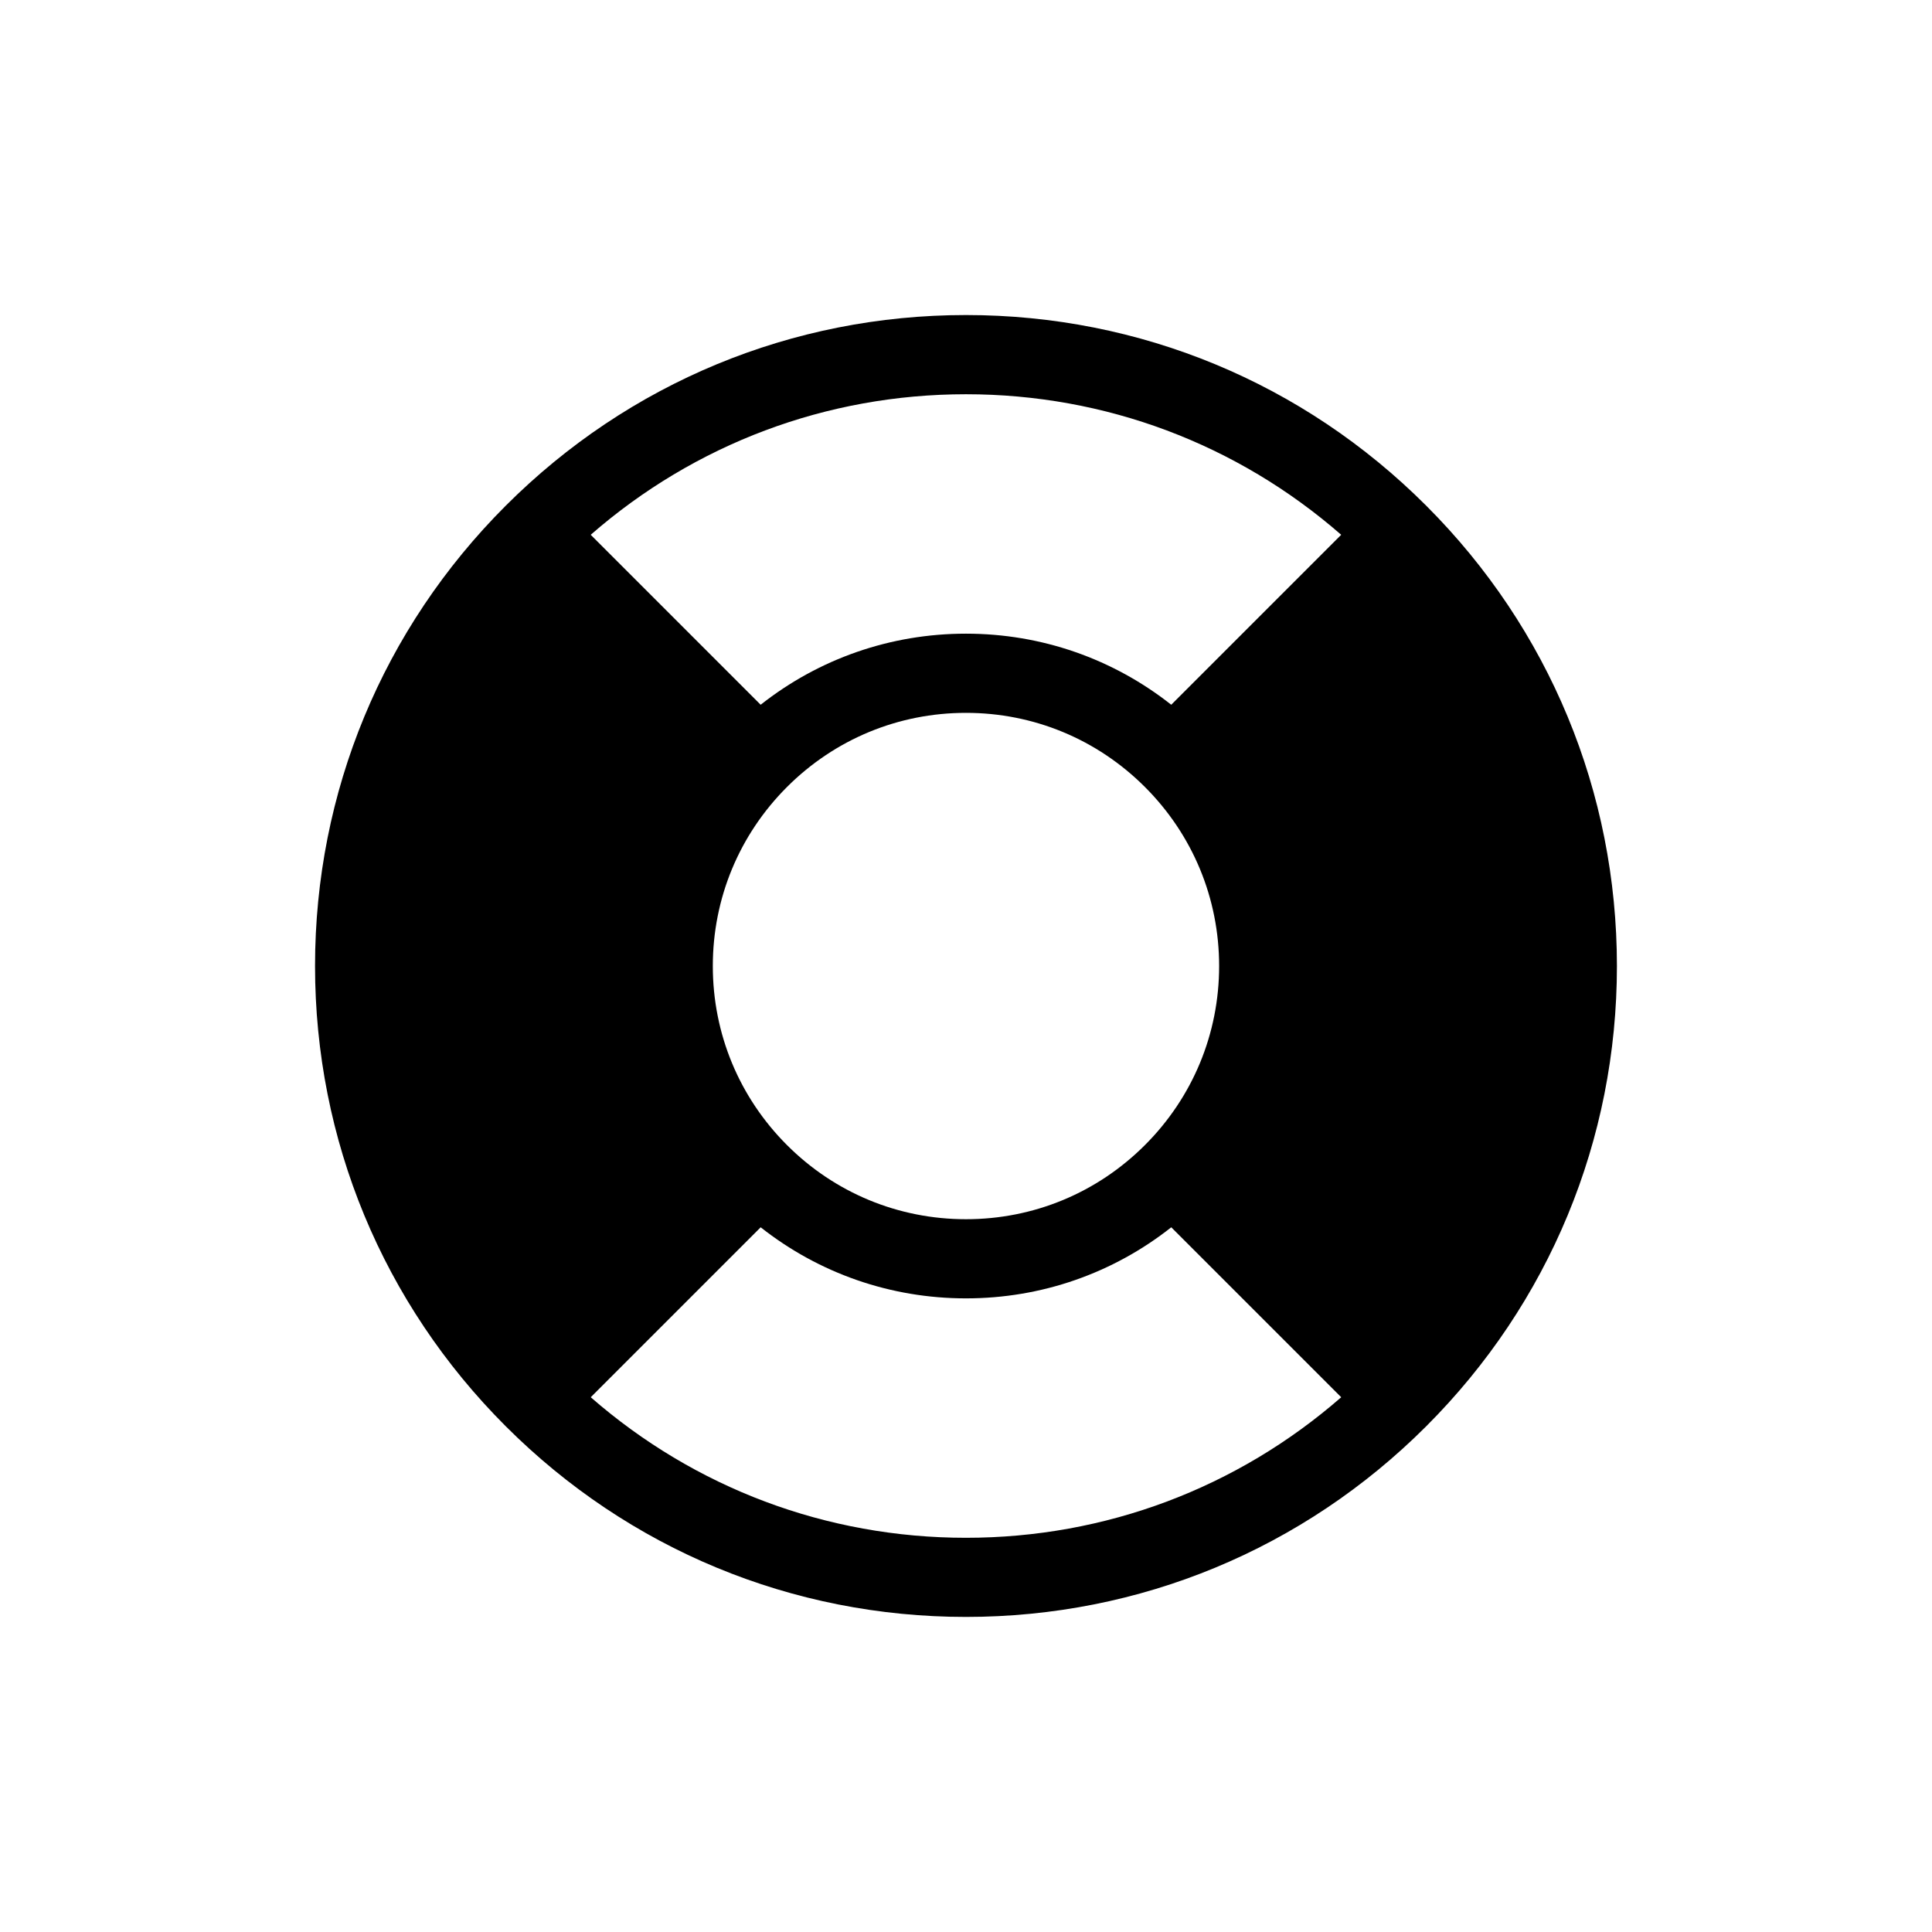 <?xml version="1.0" encoding="UTF-8"?>
<!-- Uploaded to: ICON Repo, www.svgrepo.com, Generator: ICON Repo Mixer Tools -->
<svg fill="#000000" width="800px" height="800px" version="1.1" viewBox="144 144 512 512" xmlns="http://www.w3.org/2000/svg">
 <path d="m521.97 278.02c-32.574-32.582-75.895-50.531-121.97-50.531-46.078 0-89.395 17.949-121.98 50.531-32.59 32.582-50.531 75.902-50.531 121.98 0 46.078 17.949 89.395 50.531 121.97 32.582 32.582 75.895 50.531 121.97 50.531 46.074 0 89.391-17.949 121.98-50.531 32.586-32.582 50.531-75.902 50.531-121.97-0.004-46.082-17.949-89.398-50.531-121.98zm-121.98 273.51c-36.953 0-71.859-13.184-99.438-37.246l45.035-45.039c15.461 12.195 34.422 18.836 54.41 18.836 19.988 0 38.945-6.637 54.402-18.836l45.039 45.039c-27.59 24.062-62.5 37.246-99.449 37.246zm-67.086-151.52c0-17.922 6.981-34.766 19.648-47.441 12.676-12.668 29.523-19.656 47.441-19.656s34.766 6.988 47.434 19.656c12.676 12.676 19.656 29.523 19.656 47.441 0 17.922-6.981 34.766-19.656 47.438-12.668 12.676-29.516 19.656-47.434 19.656-17.922 0-34.766-6.981-47.441-19.656-12.668-12.672-19.648-29.52-19.648-47.438zm121.49-69.246c-15.457-12.195-34.414-18.836-54.402-18.836-19.992 0-38.949 6.637-54.41 18.836l-45.039-45.039c27.586-24.066 62.488-37.246 99.449-37.246 36.949 0 71.863 13.184 99.438 37.246z"/>
</svg>